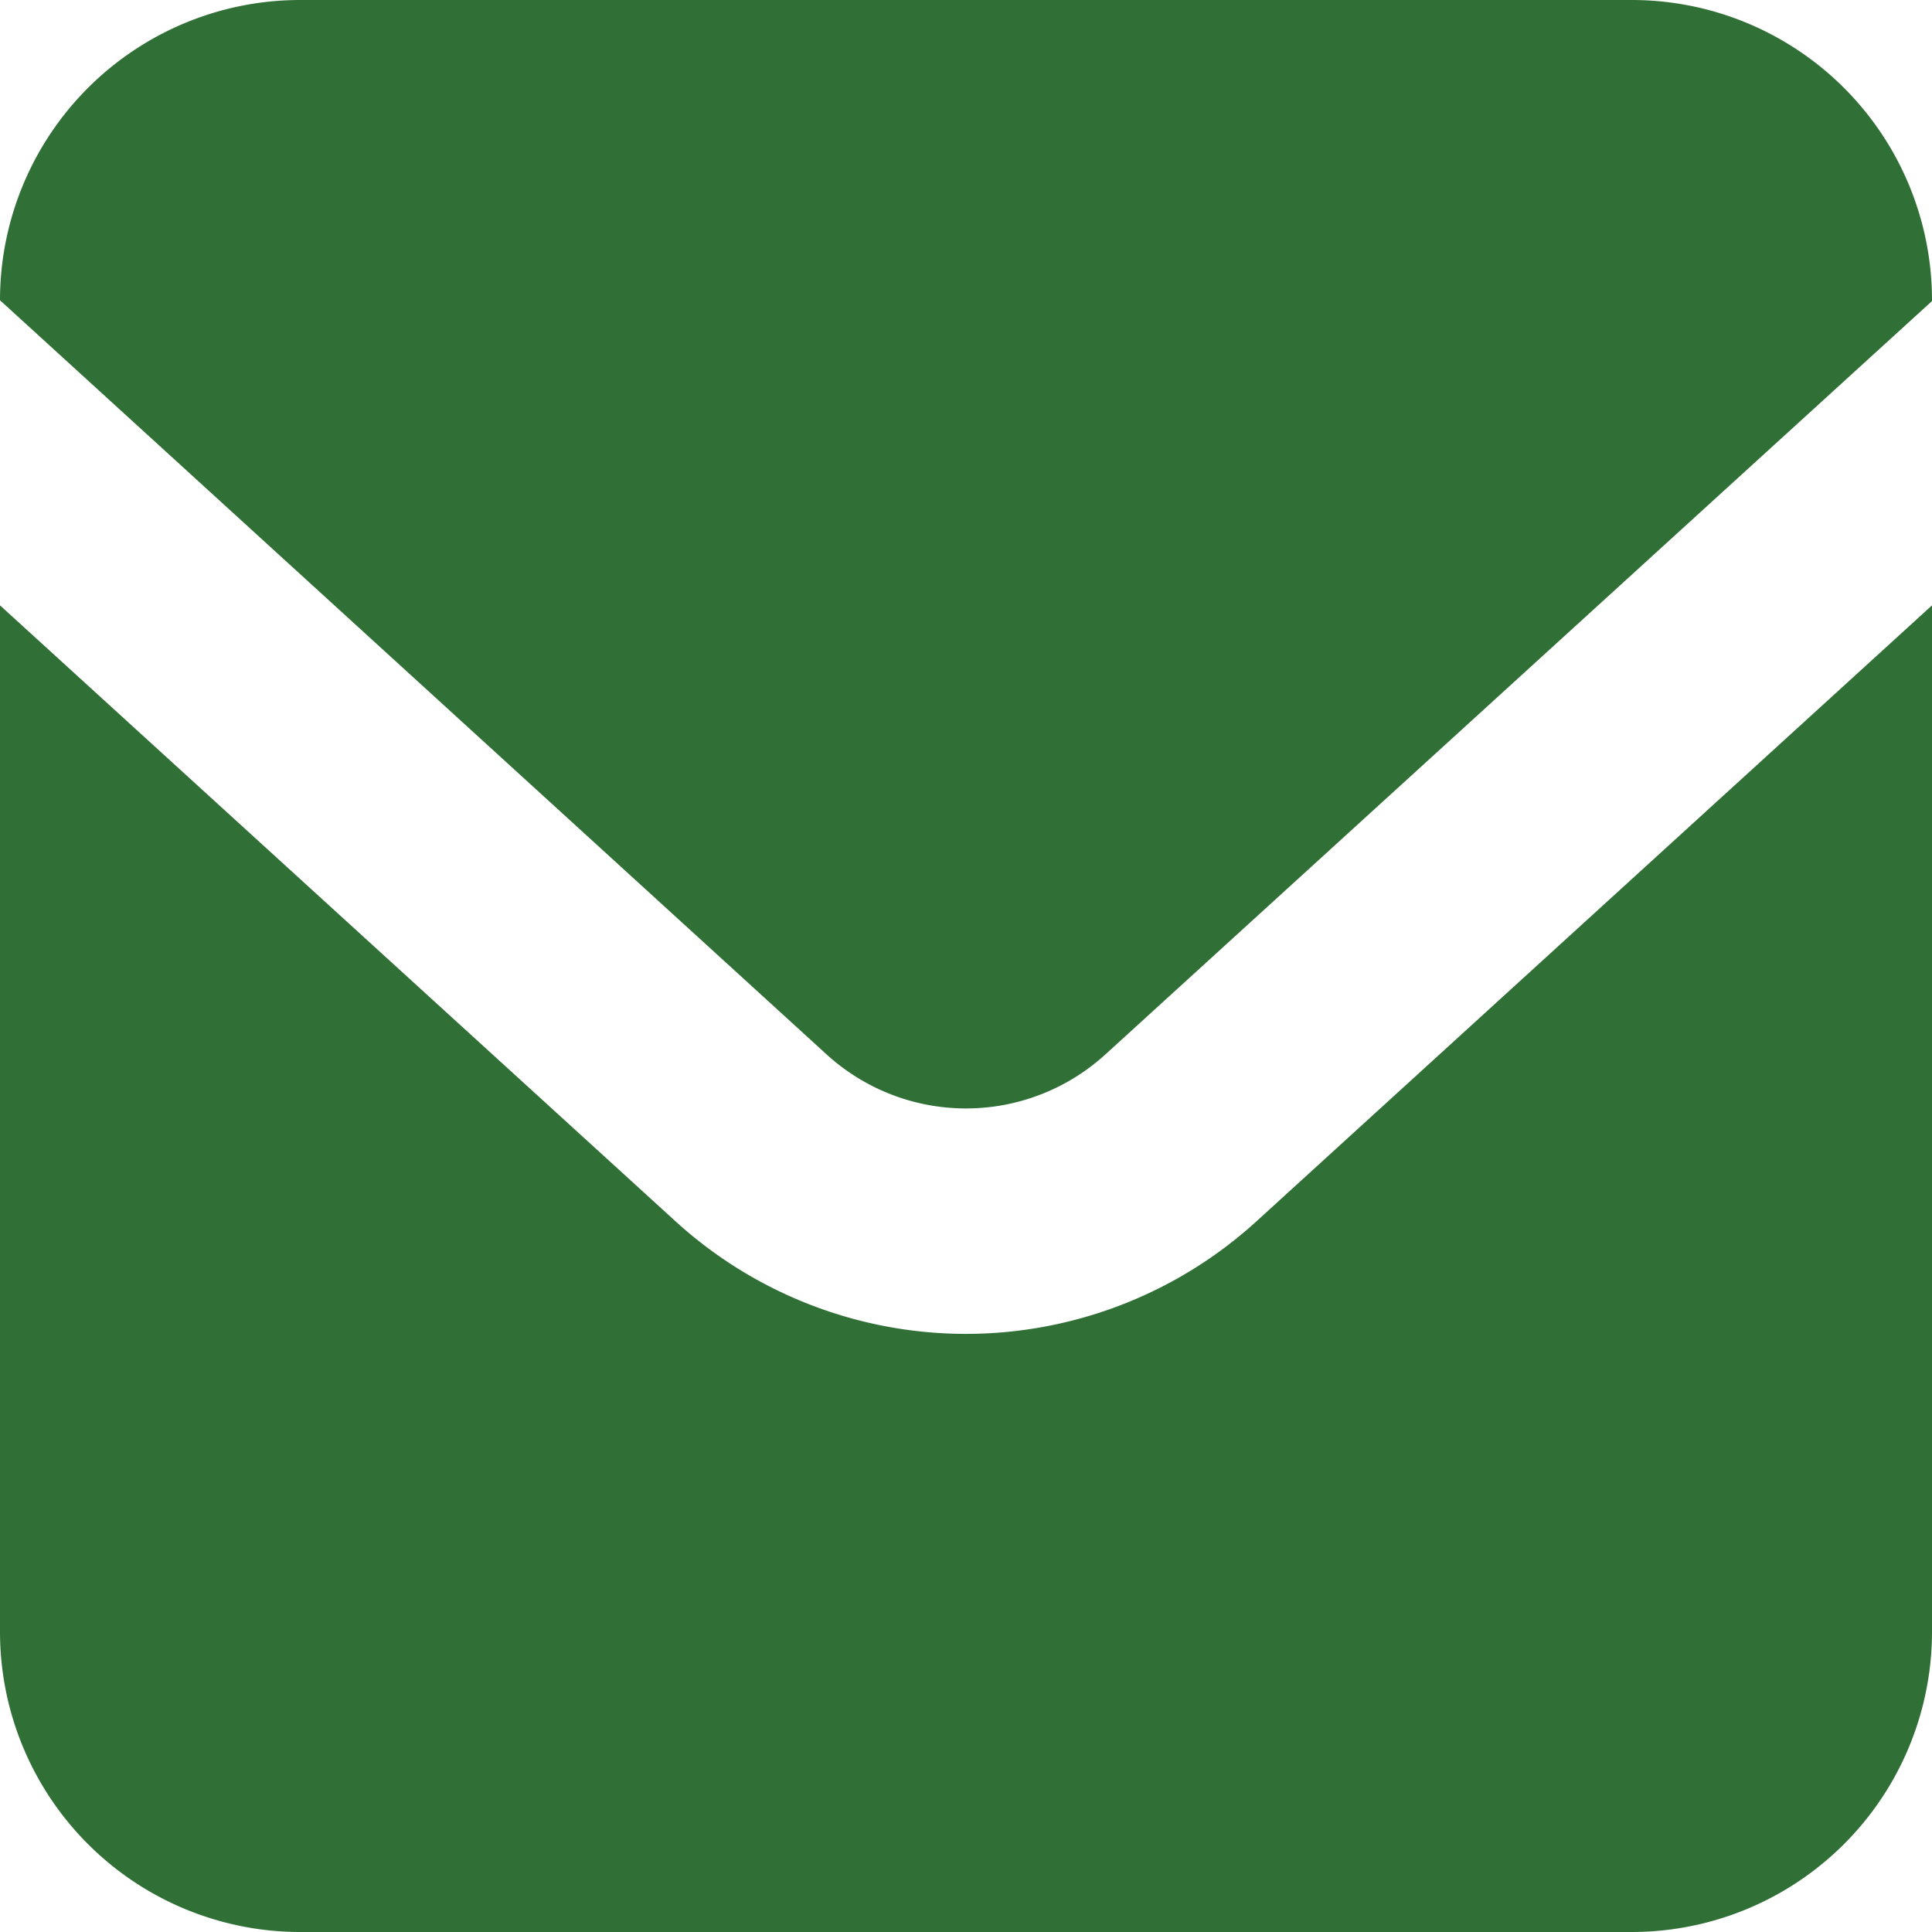 <svg id="レイヤー_1" data-name="レイヤー 1" xmlns="http://www.w3.org/2000/svg" viewBox="0 0 24 24"><defs><style>.cls-1{fill:#307036;}</style></defs><title>icn_mail</title><path class="cls-1" d="M20.27,0H3.73A3.73,3.73,0,0,0,0,3.73H0l10.27,9.37a2.57,2.57,0,0,0,3.46,0L24,3.74h0A3.73,3.73,0,0,0,20.27,0Z"/><path class="cls-1" d="M12,16.57a5.36,5.36,0,0,1-3.61-1.4L0,7.52V20.27A3.73,3.73,0,0,0,3.73,24H20.27A3.73,3.73,0,0,0,24,20.27V7.52l-8.39,7.65A5.36,5.36,0,0,1,12,16.57Z"/></svg>